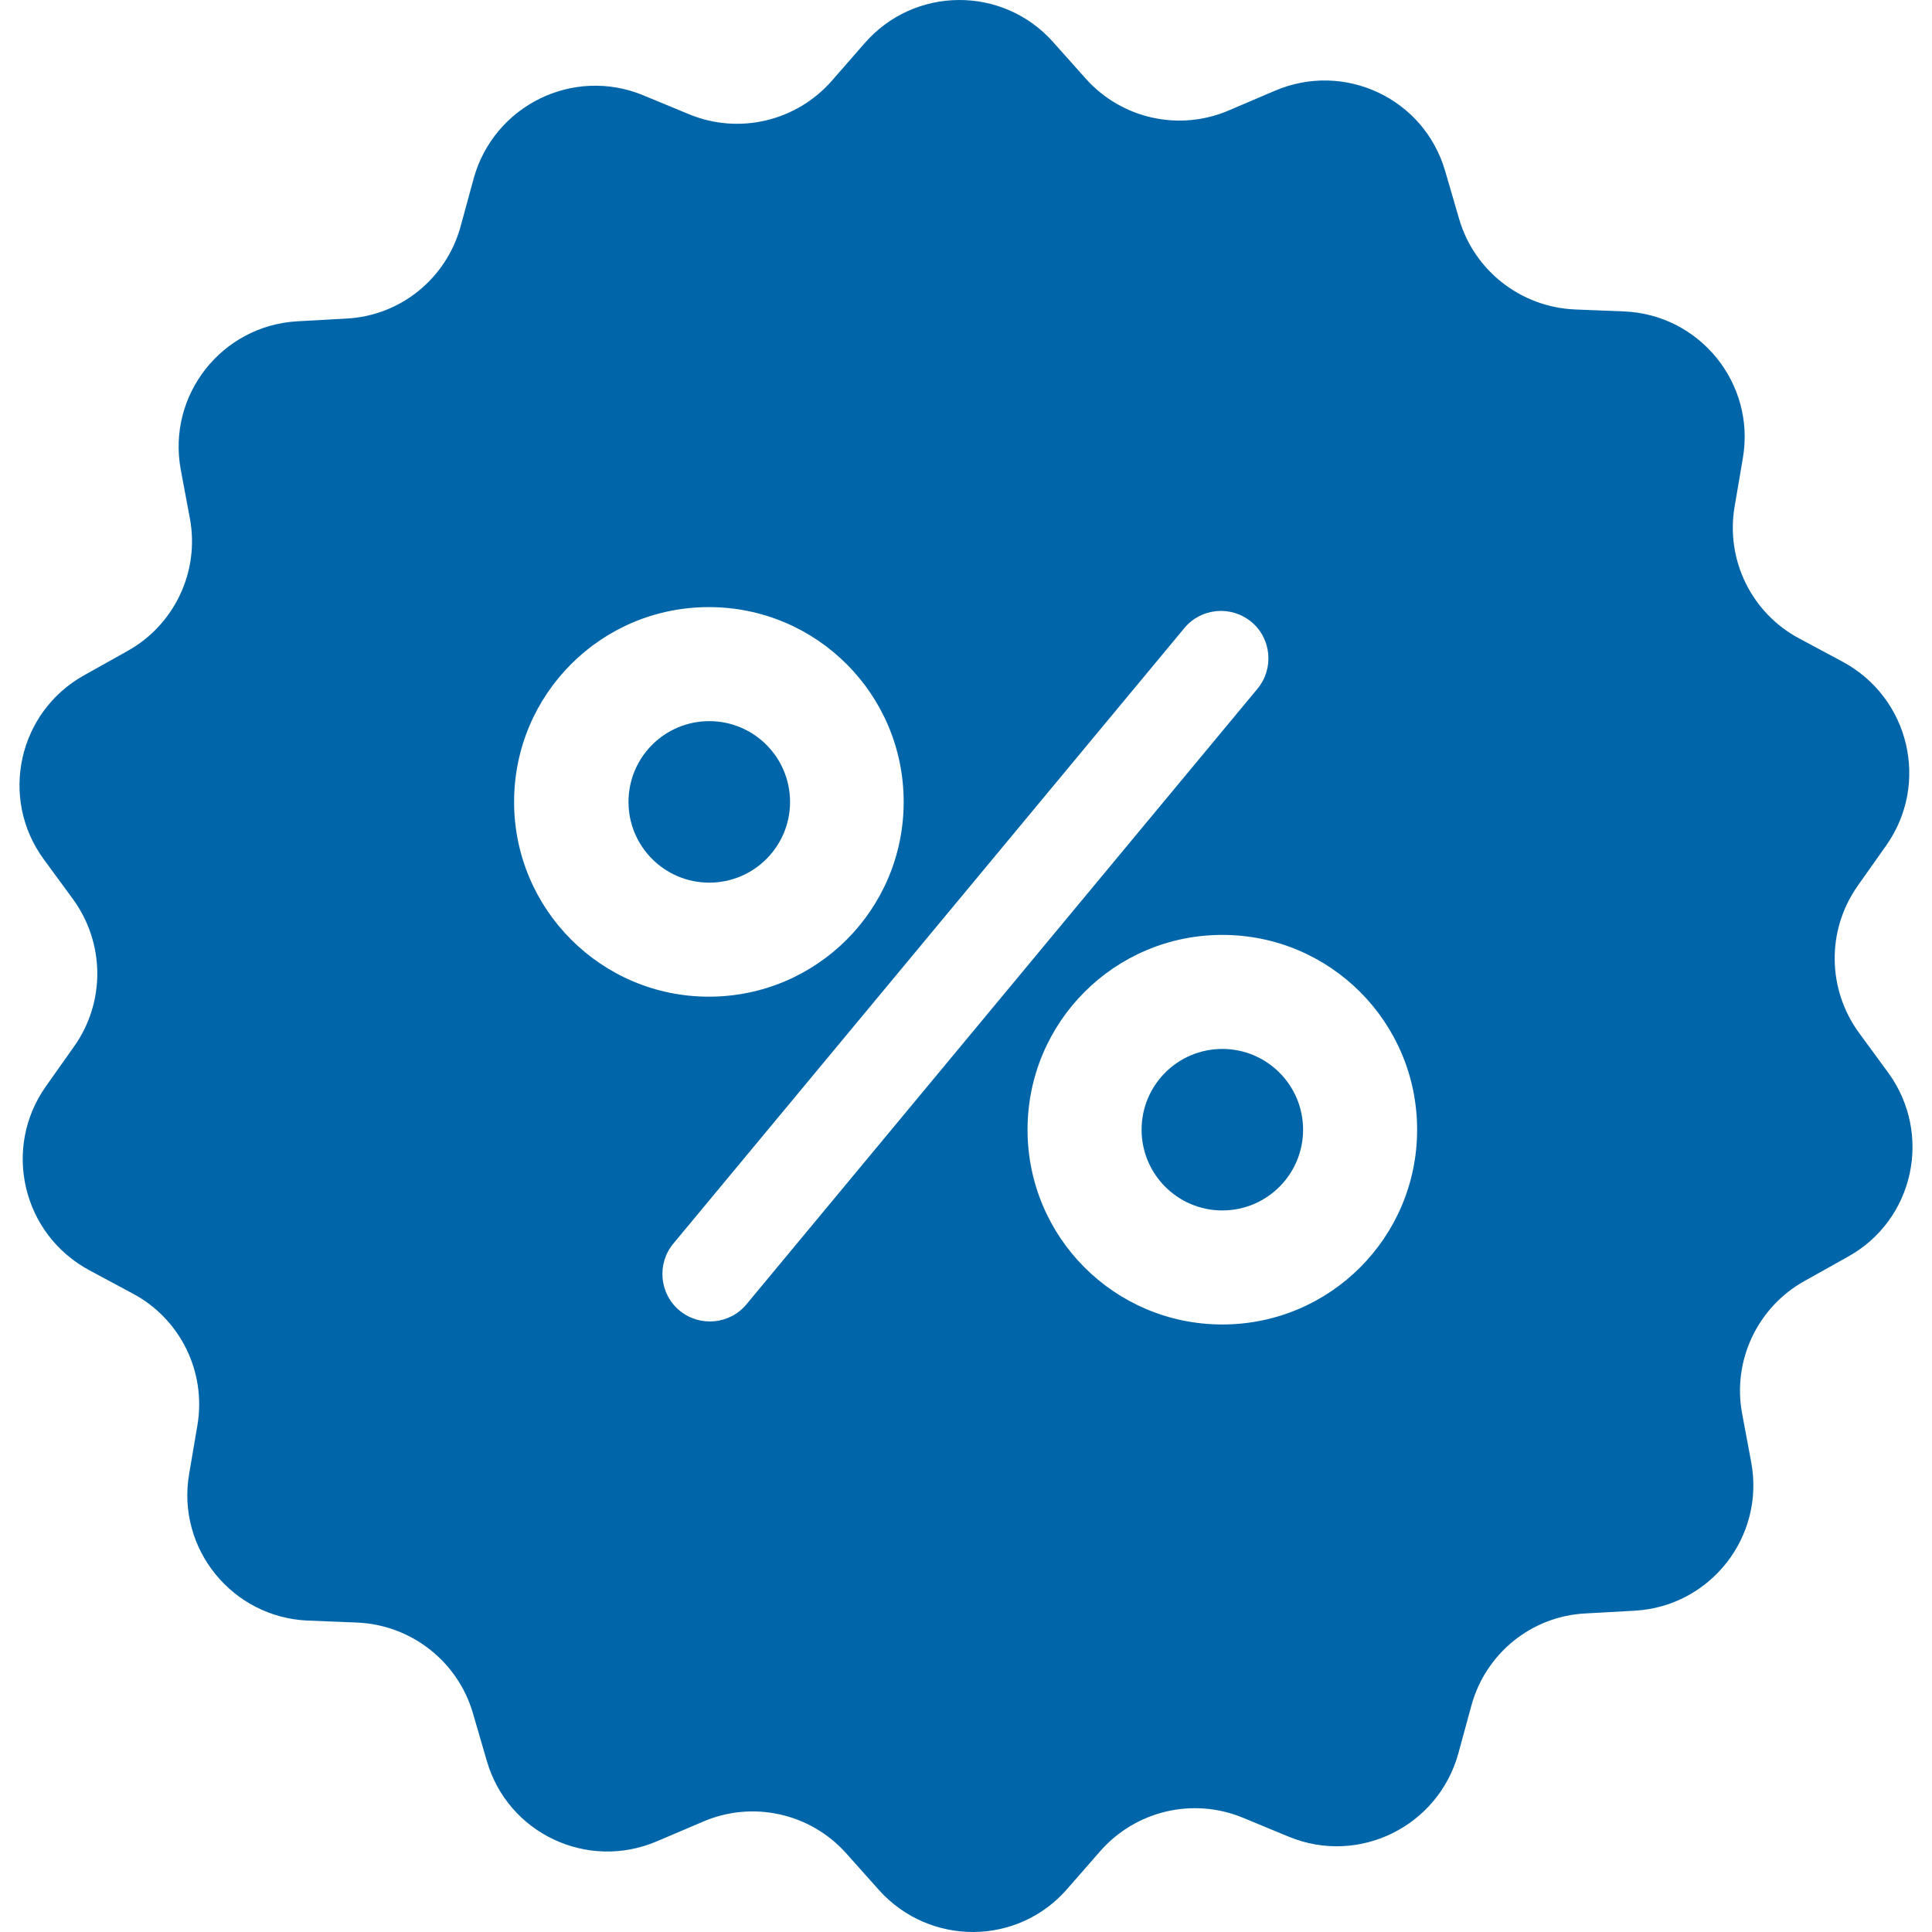 <svg width="42" height="42" viewBox="0 0 42 42" fill="none" xmlns="http://www.w3.org/2000/svg">
    <g clip-path="url(#clip0)">
        <path d="M15.419 19.188C16.389 19.188 17.175 18.402 17.175 17.433C17.175 16.463 16.389 15.677 15.419 15.677C14.449 15.677 13.663 16.463 13.663 17.433C13.663 18.402 14.449 19.188 15.419 19.188Z" fill="#0066A9"/>
        <path d="M26.572 26.314C27.542 26.314 28.328 25.528 28.328 24.559C28.328 23.589 27.542 22.803 26.572 22.803C25.603 22.803 24.817 23.589 24.817 24.559C24.817 25.528 25.603 26.314 26.572 26.314Z" fill="#0066A9"/>
        <path d="M41.048 23.319L40.411 22.45C39.722 21.503 39.705 20.221 40.385 19.257L41.005 18.379C41.952 17.037 41.513 15.169 40.058 14.386L39.111 13.878C38.079 13.328 37.511 12.174 37.709 11.013L37.889 9.954C38.165 8.336 36.951 6.839 35.308 6.77L34.232 6.727C33.061 6.675 32.046 5.883 31.719 4.756L31.418 3.723C30.962 2.14 29.223 1.322 27.708 1.976L26.719 2.398C25.643 2.863 24.387 2.587 23.603 1.709L22.889 0.909C21.796 -0.313 19.877 -0.304 18.793 0.943L18.087 1.752C17.312 2.639 16.064 2.931 14.98 2.484L13.982 2.071C12.458 1.443 10.737 2.295 10.298 3.878L10.014 4.919C9.704 6.055 8.706 6.864 7.536 6.925L6.46 6.985C4.816 7.08 3.629 8.594 3.93 10.212L4.128 11.271C4.343 12.424 3.792 13.586 2.768 14.154L1.83 14.679C0.393 15.479 -0.02 17.355 0.952 18.681L1.589 19.55C2.277 20.497 2.295 21.779 1.615 22.743L0.995 23.62C0.048 24.963 0.487 26.831 1.942 27.614L2.888 28.122C3.921 28.672 4.489 29.826 4.291 30.987L4.111 32.046C3.835 33.664 5.049 35.161 6.692 35.23L7.768 35.273C8.939 35.325 9.954 36.117 10.281 37.244L10.582 38.277C11.038 39.86 12.777 40.678 14.291 40.024L15.281 39.602C16.357 39.137 17.613 39.413 18.397 40.291L19.111 41.091C20.212 42.313 22.132 42.304 23.207 41.056L23.913 40.248C24.688 39.361 25.936 39.068 27.02 39.516L28.018 39.929C29.541 40.557 31.263 39.705 31.702 38.122L31.986 37.08C32.295 35.944 33.294 35.135 34.464 35.075L35.54 35.015C37.184 34.92 38.371 33.406 38.07 31.788L37.872 30.729C37.657 29.576 38.208 28.414 39.232 27.846L40.17 27.321C41.607 26.529 42.02 24.653 41.048 23.319ZM11.176 17.433C11.176 15.092 13.069 13.198 15.41 13.198C17.751 13.198 19.645 15.092 19.645 17.433C19.645 19.774 17.751 21.667 15.41 21.667C13.069 21.667 11.176 19.765 11.176 17.433ZM16.228 28.354C15.866 28.793 15.212 28.853 14.774 28.491C14.335 28.13 14.274 27.476 14.636 27.037L25.746 13.655C26.108 13.216 26.762 13.155 27.201 13.517C27.64 13.878 27.7 14.533 27.338 14.971L16.228 28.354ZM26.572 28.793C24.232 28.793 22.338 26.899 22.338 24.559C22.338 22.218 24.232 20.324 26.572 20.324C28.913 20.324 30.807 22.218 30.807 24.559C30.807 26.899 28.913 28.793 26.572 28.793Z" fill="#0066A9"/>
    </g>
    <defs>
        <clipPath id="clip0">
            <rect width="42" height="42" fill="white"/>
        </clipPath>
    </defs>
</svg>
